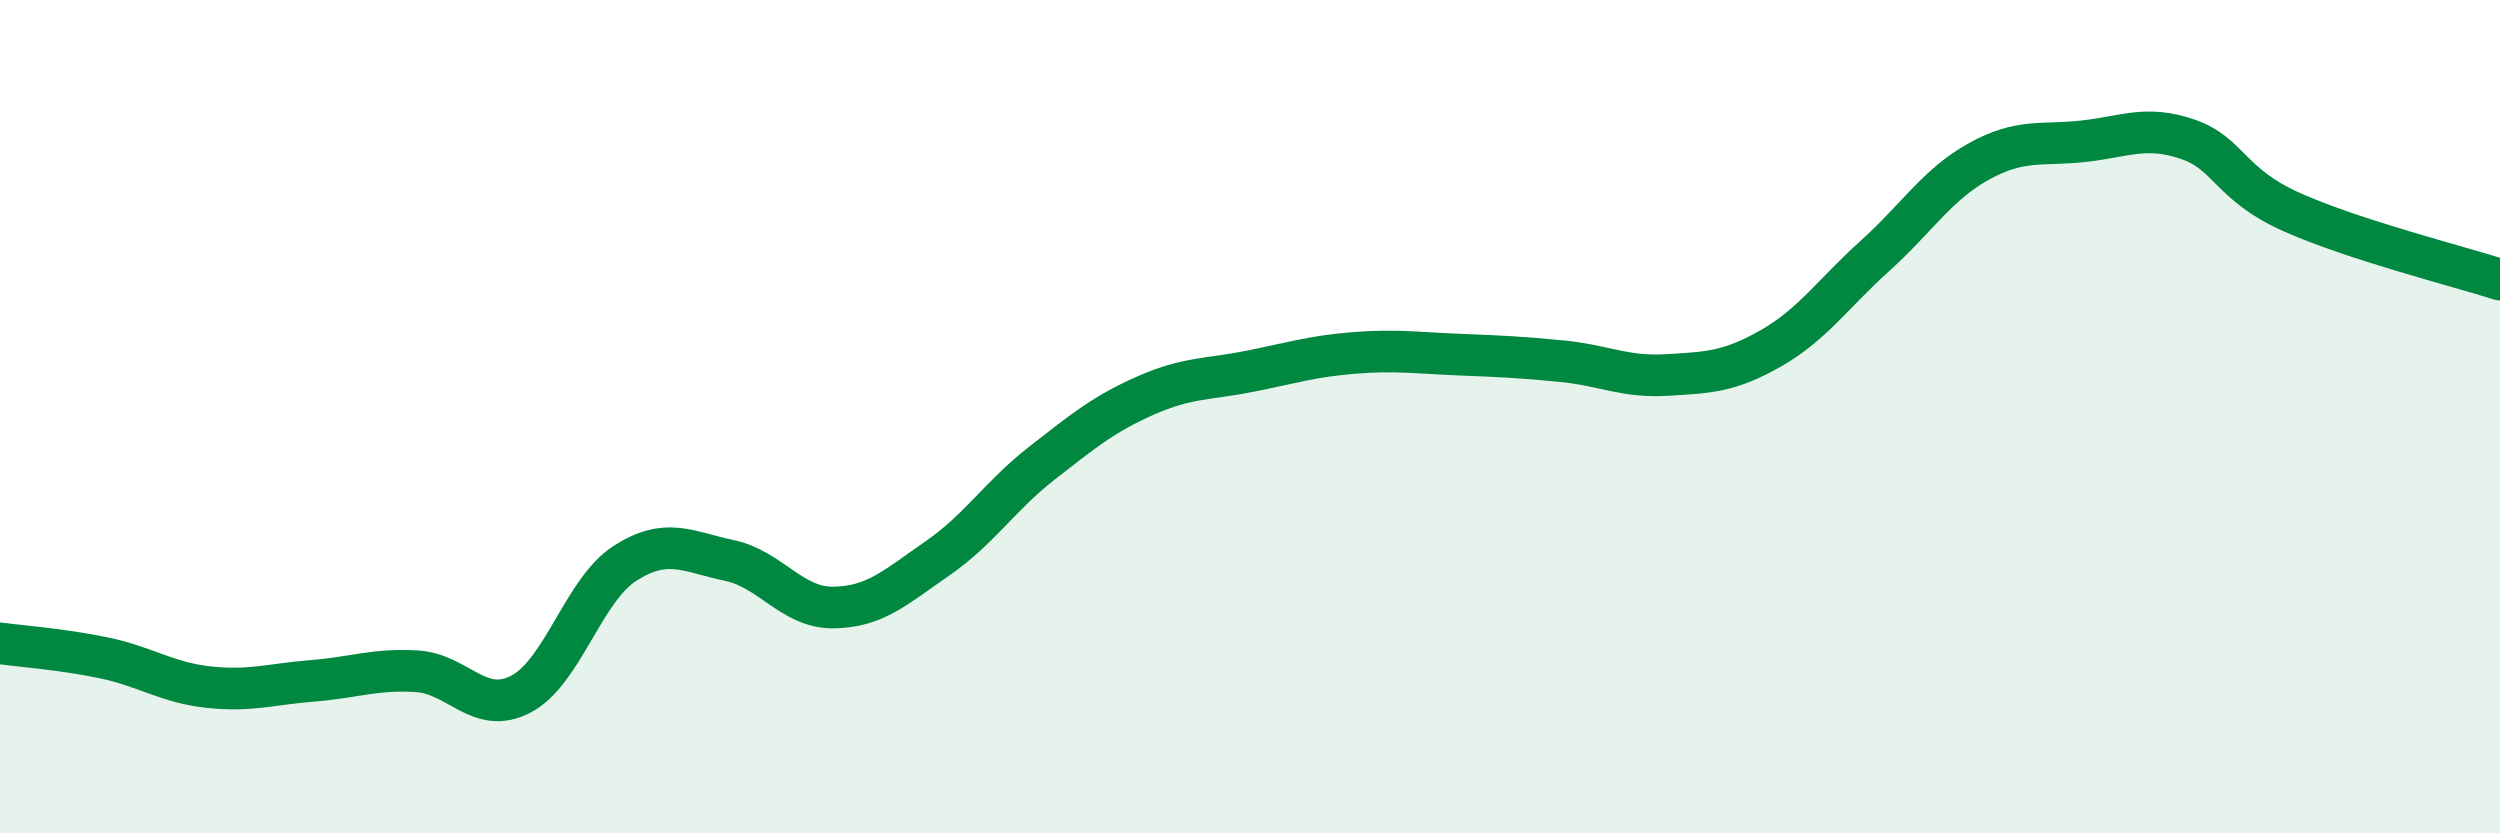 
    <svg width="60" height="20" viewBox="0 0 60 20" xmlns="http://www.w3.org/2000/svg">
      <path
        d="M 0,15.44 C 0.5,15.51 1.5,15.58 2.5,15.79 C 3.5,16 4,16.38 5,16.49 C 6,16.6 6.5,16.42 7.5,16.34 C 8.5,16.26 9,16.05 10,16.11 C 11,16.17 11.5,17.18 12.5,16.66 C 13.5,16.14 14,14.16 15,13.52 C 16,12.88 16.5,13.24 17.5,13.45 C 18.5,13.66 19,14.59 20,14.58 C 21,14.57 21.5,14.09 22.5,13.4 C 23.5,12.71 24,11.9 25,11.12 C 26,10.34 26.5,9.93 27.5,9.49 C 28.5,9.05 29,9.11 30,8.91 C 31,8.71 31.5,8.55 32.5,8.47 C 33.5,8.39 34,8.47 35,8.51 C 36,8.55 36.5,8.57 37.5,8.67 C 38.5,8.77 39,9.06 40,9 C 41,8.94 41.5,8.93 42.5,8.36 C 43.5,7.79 44,7.04 45,6.14 C 46,5.24 46.5,4.42 47.5,3.87 C 48.5,3.32 49,3.5 50,3.39 C 51,3.28 51.5,3 52.5,3.34 C 53.5,3.68 53.5,4.42 55,5.09 C 56.5,5.76 59,6.39 60,6.71L60 20L0 20Z"
        fill="#008740"
        opacity="0.1"
        stroke-linecap="round"
        stroke-linejoin="round"
      />
      <path
        d="M 0,15.44 C 0.5,15.51 1.5,15.58 2.5,15.79 C 3.5,16 4,16.38 5,16.49 C 6,16.6 6.5,16.42 7.5,16.34 C 8.5,16.26 9,16.05 10,16.11 C 11,16.17 11.5,17.18 12.5,16.66 C 13.5,16.14 14,14.16 15,13.52 C 16,12.88 16.5,13.24 17.5,13.45 C 18.5,13.66 19,14.59 20,14.58 C 21,14.57 21.5,14.09 22.5,13.4 C 23.5,12.71 24,11.9 25,11.12 C 26,10.34 26.5,9.93 27.5,9.49 C 28.5,9.05 29,9.11 30,8.91 C 31,8.71 31.5,8.55 32.5,8.47 C 33.5,8.39 34,8.47 35,8.51 C 36,8.55 36.5,8.57 37.5,8.67 C 38.5,8.77 39,9.06 40,9 C 41,8.94 41.5,8.93 42.5,8.36 C 43.5,7.79 44,7.04 45,6.14 C 46,5.24 46.5,4.42 47.5,3.87 C 48.5,3.32 49,3.5 50,3.39 C 51,3.28 51.5,3 52.5,3.34 C 53.5,3.68 53.5,4.42 55,5.09 C 56.5,5.76 59,6.39 60,6.71"
        stroke="#008740"
        stroke-width="1"
        fill="none"
        stroke-linecap="round"
        stroke-linejoin="round"
      />
    </svg>
  